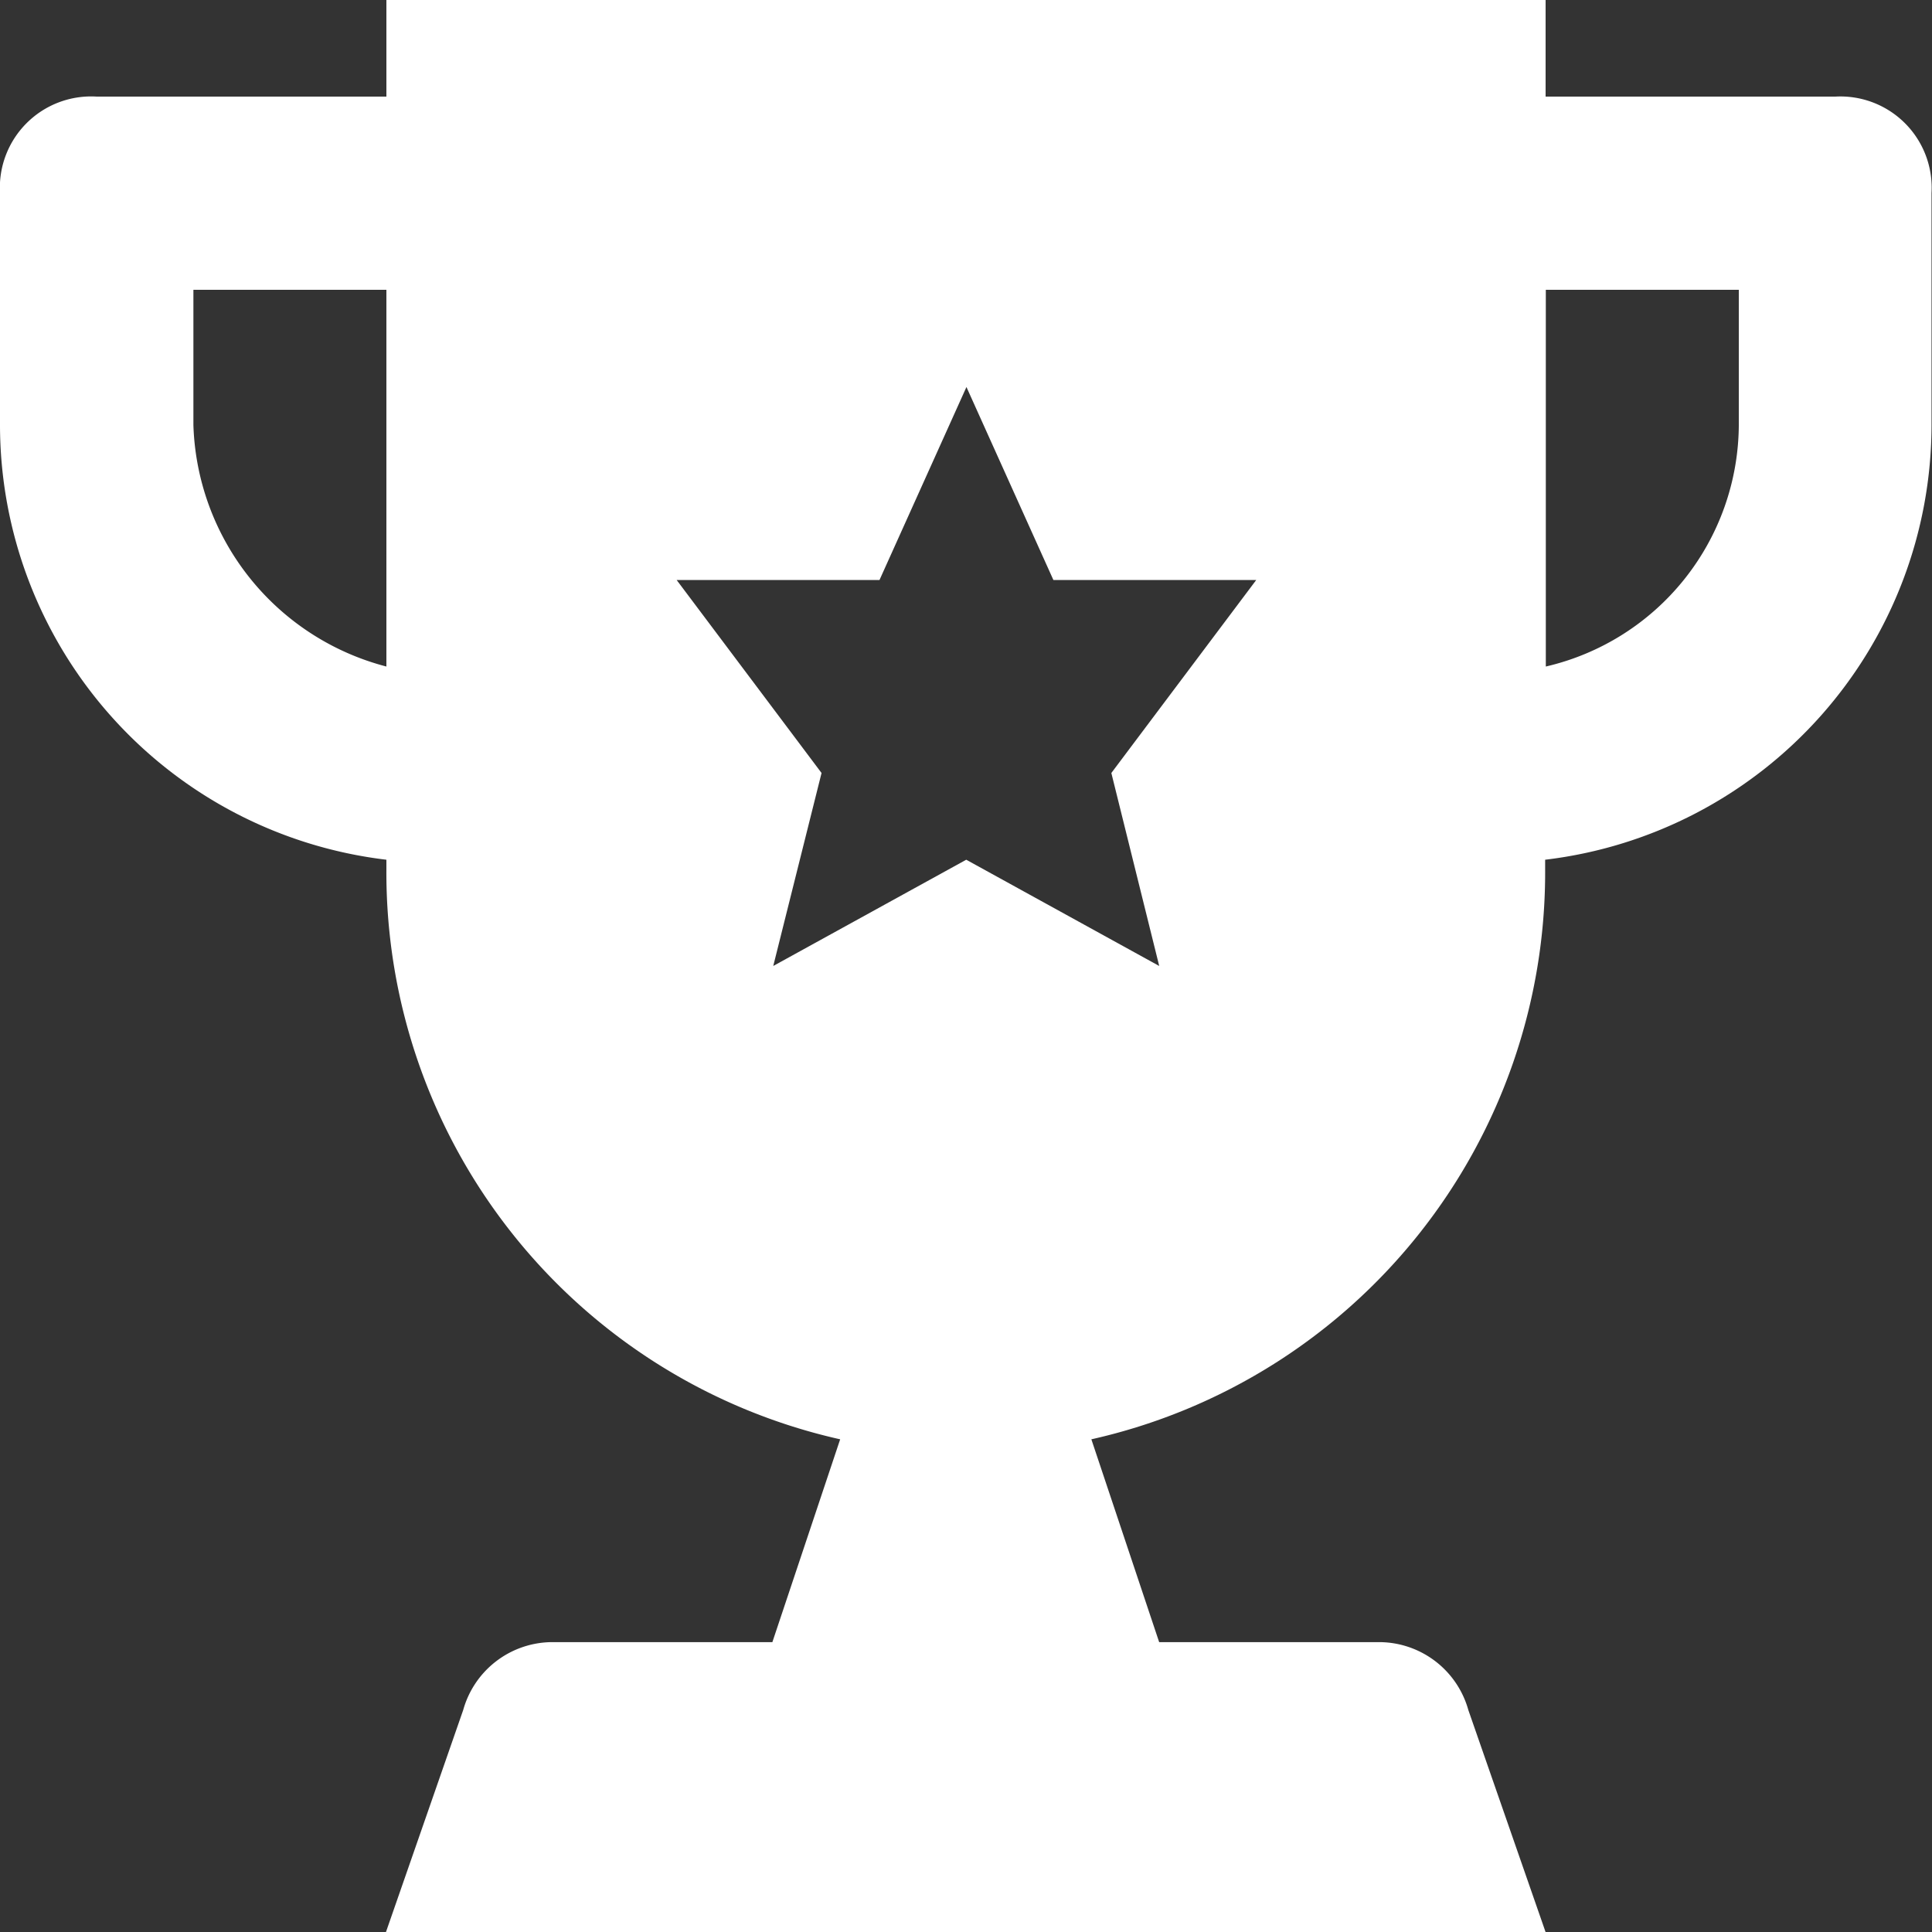 <svg id="Group_84" data-name="Group 84" xmlns="http://www.w3.org/2000/svg" width="37.041" height="37.041" viewBox="0 0 37.041 37.041">
  <rect x="0" y="0" width="37.041" height="37.041" fill="#333333" stroke="none"/>
  <path id="Path_11475" data-name="Path 11475" d="M35.189,1.852H29.633V0H7.408V1.852H1.852A1.75,1.75,0,0,0,0,3.7V8.149a8.4,8.4,0,0,0,7.408,8.334v.185a11.139,11.139,0,0,0,8.7,10.927l-1.3,3.889h-4.26a1.779,1.779,0,0,0-1.667,1.3l-1.482,4.26H29.633l-1.482-4.26a1.779,1.779,0,0,0-1.667-1.3h-4.26l-1.3-3.889a11.139,11.139,0,0,0,8.7-10.927v-.185a8.4,8.4,0,0,0,7.408-8.334V3.7A1.75,1.75,0,0,0,35.189,1.852ZM7.408,12.779a4.946,4.946,0,0,1-3.7-4.63V5.556h3.7Zm14.817,5.741-3.7-2.037-3.7,2.037.926-3.7-2.778-3.7h3.889l1.667-3.7,1.667,3.7h3.889l-2.778,3.7ZM33.337,8.149a4.779,4.779,0,0,1-3.7,4.63V5.556h3.7Z" fill="#fff"/>
</svg>

